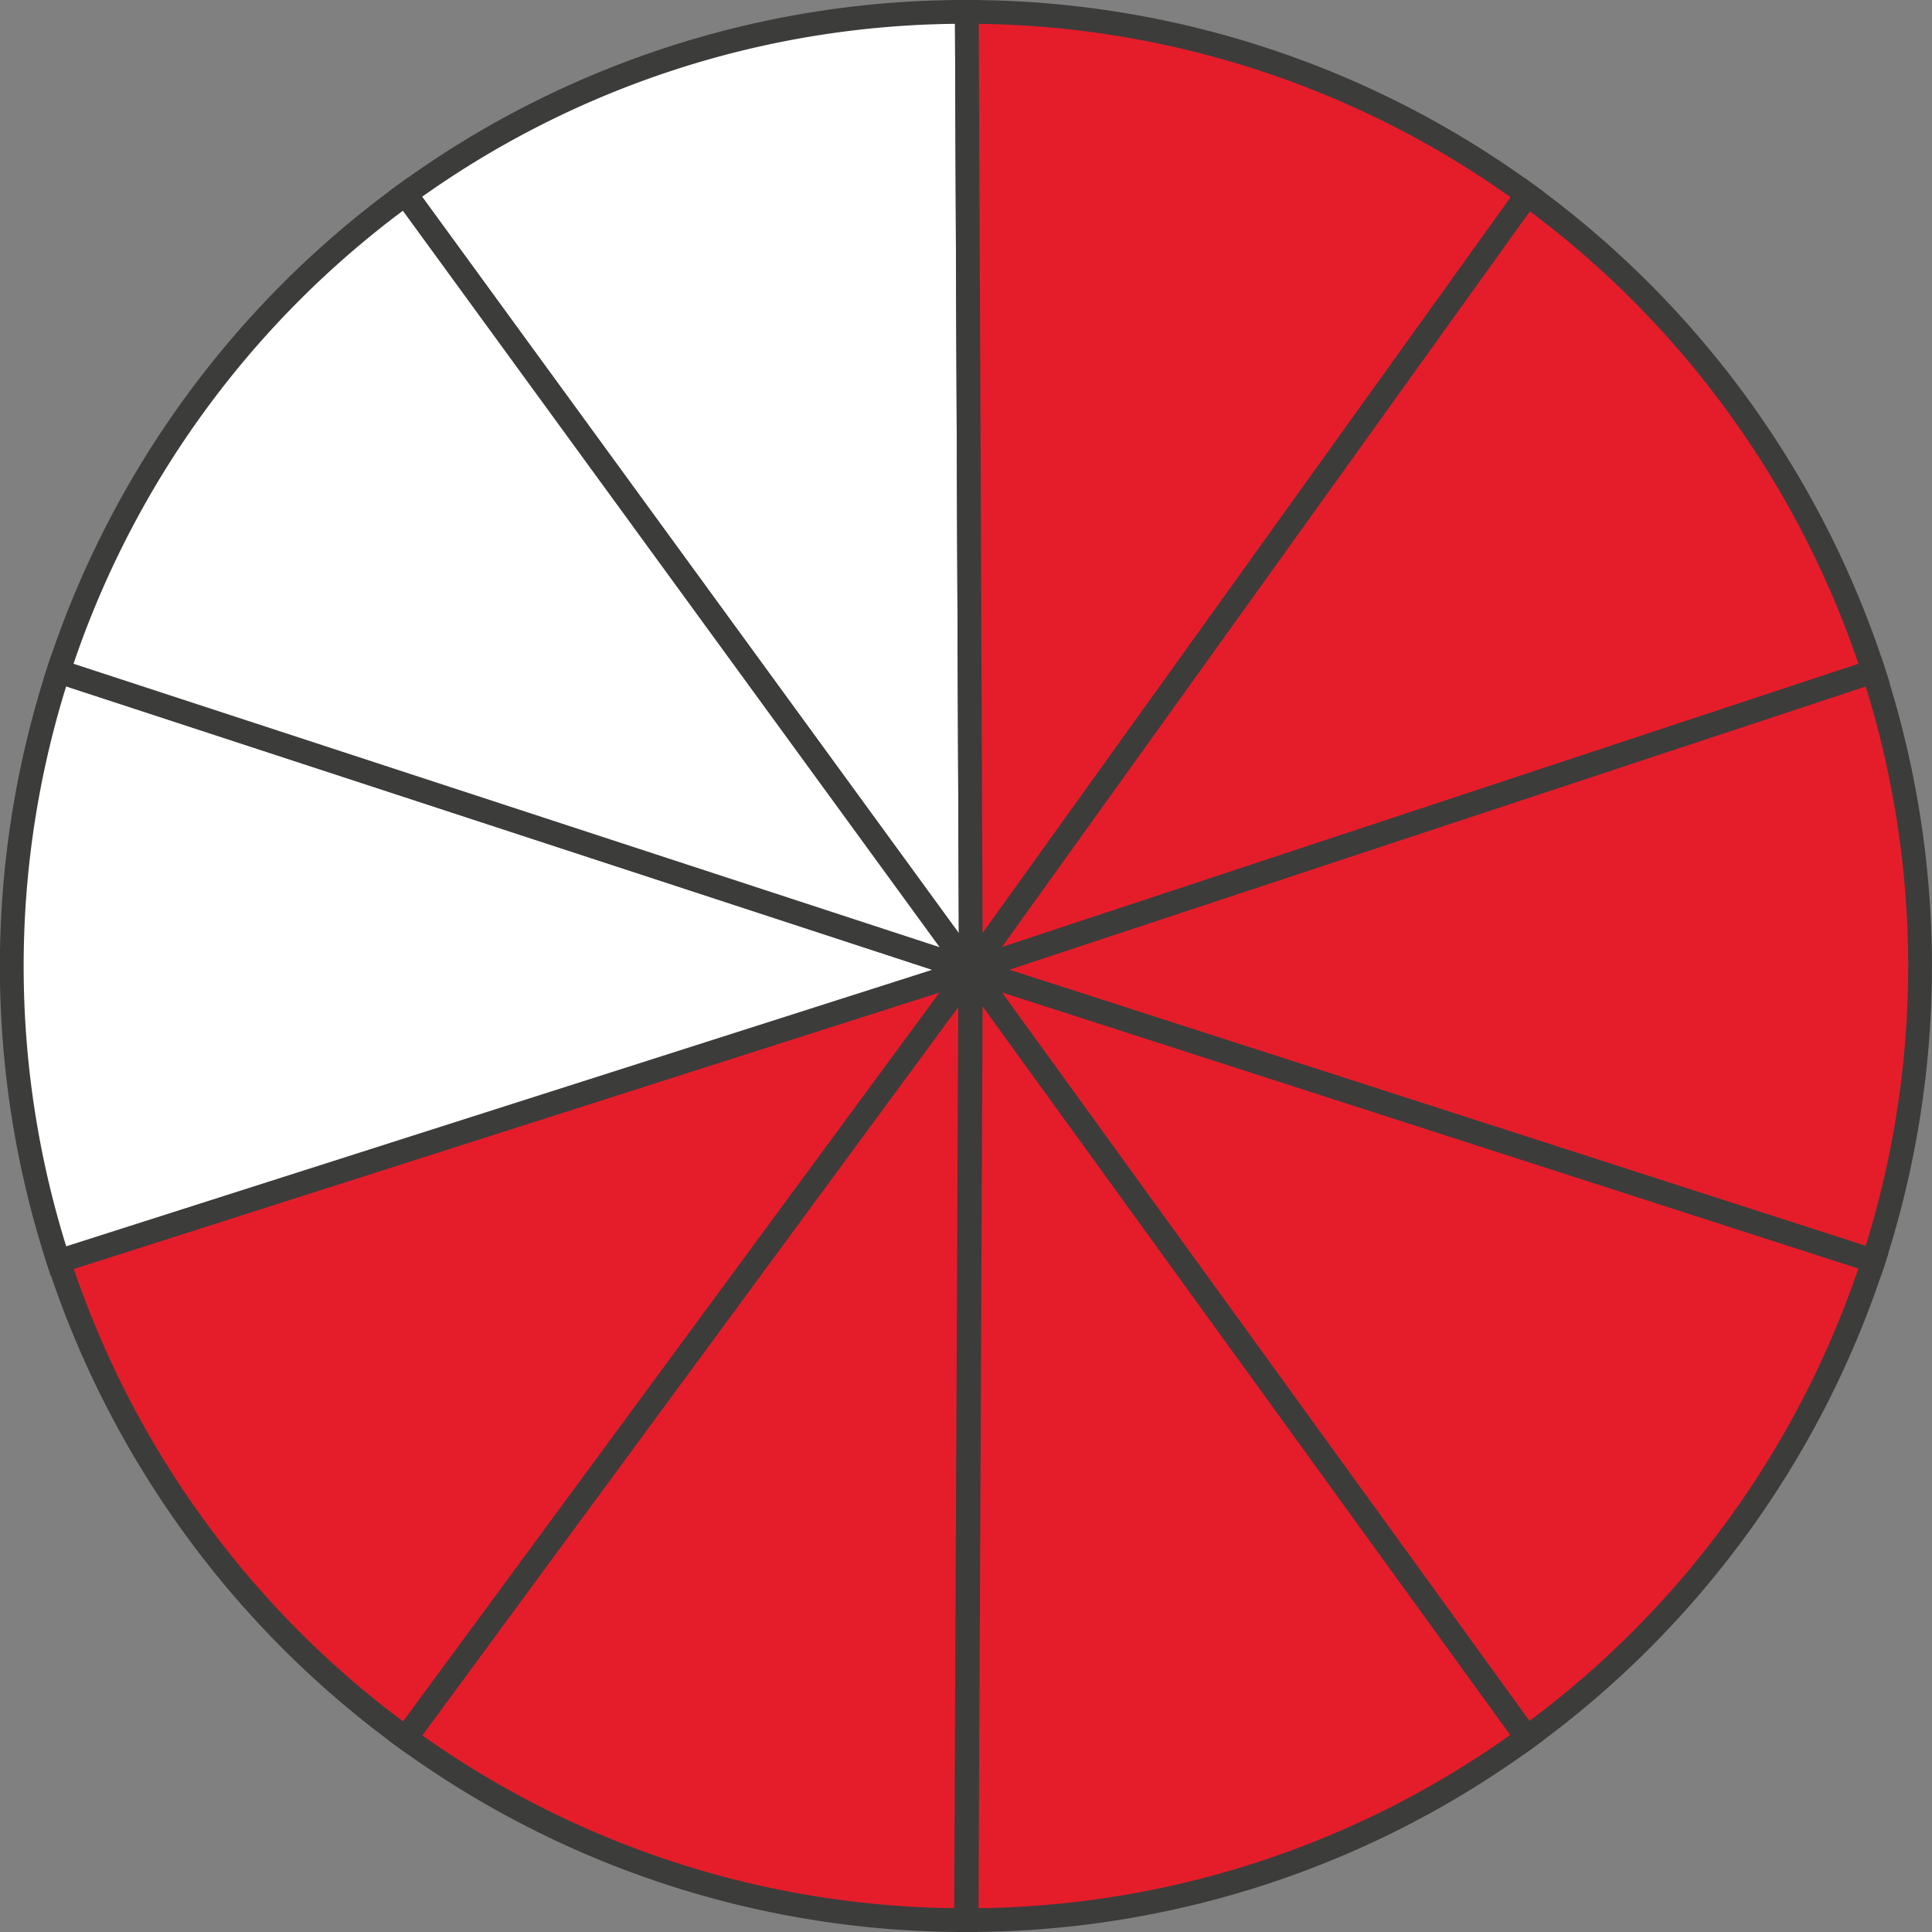 <svg xmlns="http://www.w3.org/2000/svg" width="57.34mm" height="57.34mm" viewBox="0 0 162.54 162.54"><rect x="0" y="0" width="162.54" height="162.54" fill="#808080" stroke="none"/><defs><style>.cls-1{fill:#fff;}.cls-1,.cls-2{stroke:#3c3c3b;stroke-miterlimit:10;stroke-width:2px;}.cls-2{fill:#e51d2a;}</style></defs><g id="Слой_2" data-name="Слой 2"><g id="Слой_1-2" data-name="Слой 1"><path class="cls-1" d="M34.11,16.33,81.68,81.6,81.34,1h-.07A79.9,79.9,0,0,0,34.11,16.33Z"/><path class="cls-2" d="M128.49,16.37A80,80,0,0,0,81.34,1l.34,80.6Z"/><path class="cls-2" d="M128.49,16.37,81.68,81.6l75.94-25.11A80.41,80.41,0,0,0,128.49,16.37Z"/><path class="cls-2" d="M157.61,106.08a80.28,80.28,0,0,0,0-49.59L81.68,81.6Z"/><path class="cls-2" d="M157.61,106.08,81.68,81.6l46.77,64.59A80.35,80.35,0,0,0,157.61,106.08Z"/><path class="cls-2" d="M81.68,81.6l-.36,79.94a79.82,79.82,0,0,0,47.13-15.35Z"/><path class="cls-2" d="M81.27,161.54h0l.36-79.94L34.12,146.22A79.88,79.88,0,0,0,81.27,161.54Z"/><path class="cls-2" d="M34.12,146.22,81.68,81.6,4.94,106.11A80.43,80.43,0,0,0,34.12,146.22Z"/><path class="cls-1" d="M4.92,56.48a80.31,80.31,0,0,0,0,49.63L81.68,81.6Z"/><path class="cls-1" d="M4.92,56.48,81.68,81.6,34.11,16.33A80.41,80.41,0,0,0,4.92,56.48Z"/></g></g></svg>